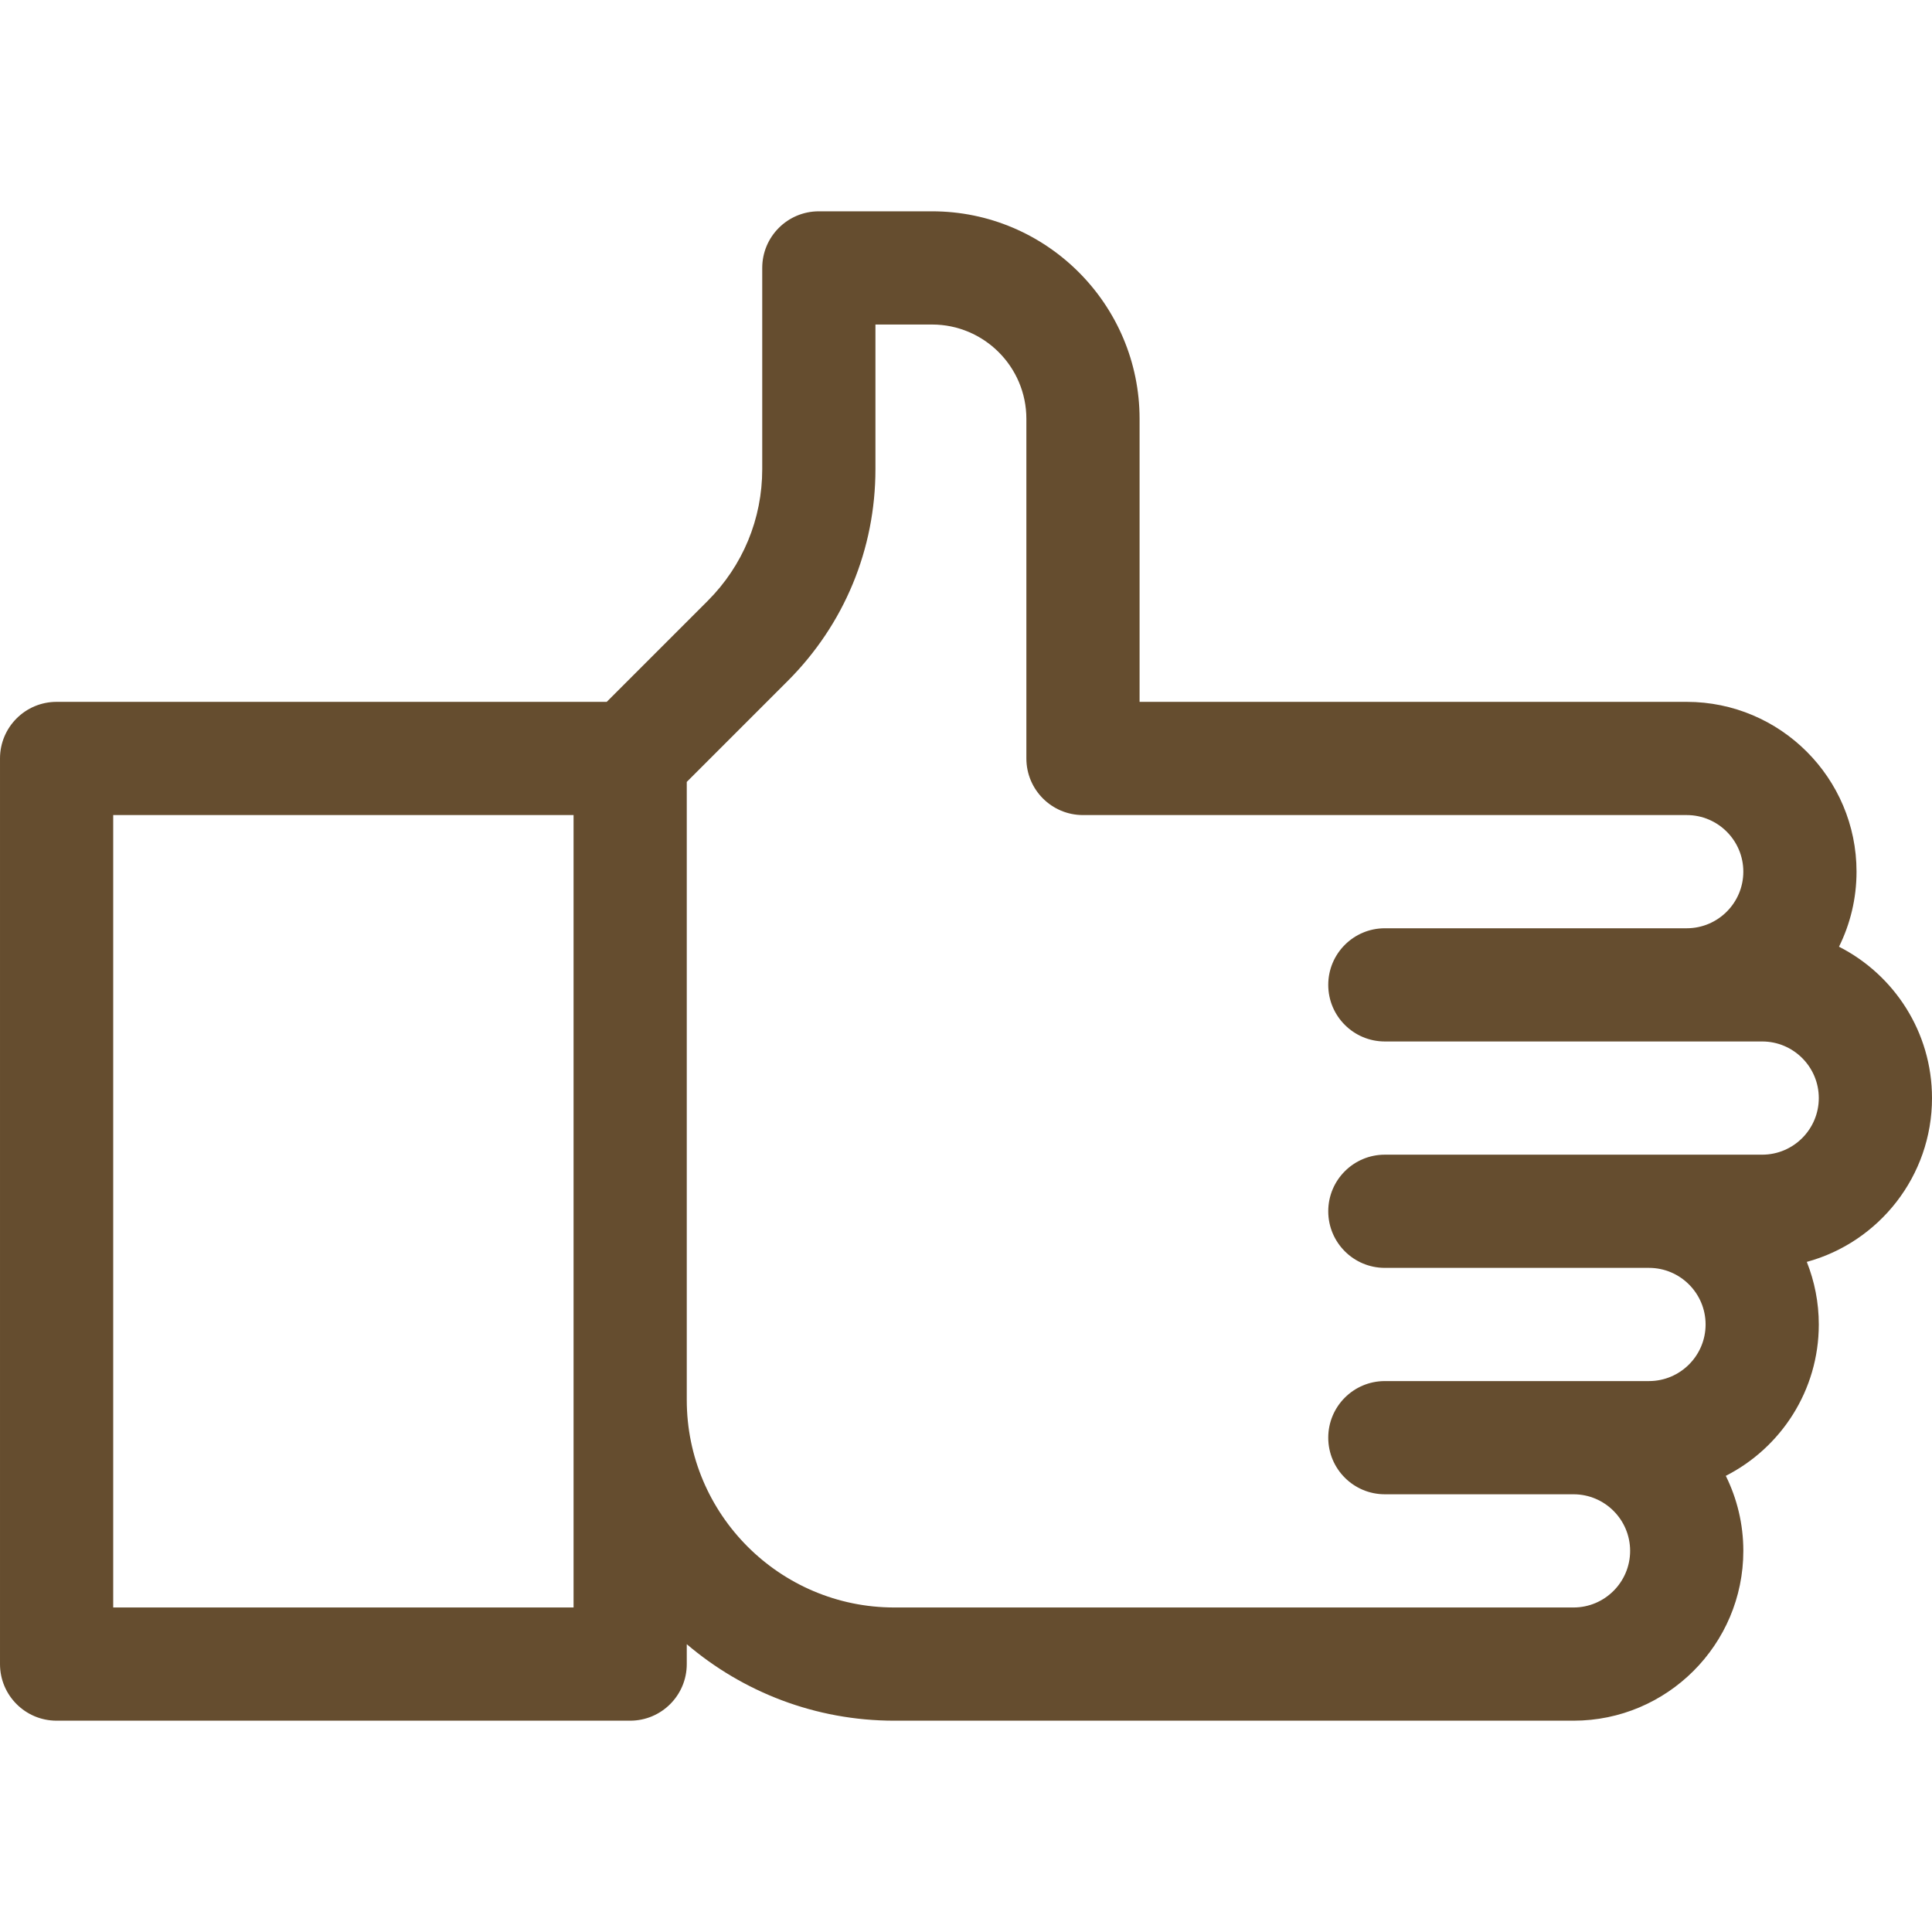 <?xml version="1.0"?>
<svg xmlns="http://www.w3.org/2000/svg" height="512px" viewBox="0 -56 512 512" width="512px"><g><path d="m512 235c0-17.488-10.035-32.672-24.645-40.113 2.969-6 4.645-12.75 4.645-19.887 0-24.812-20.188-45-45-45h-145v-75c0-30.328-24.672-55-55-55h-30c-8.285 0-15 6.715-15 15v53.324c0 13.195-5.137 25.602-14.469 34.93l-26.746 26.746h-145.785c-8.285 0-15 6.715-15 15v240c0 8.285 6.715 15 15 15h152c8.285 0 15-6.715 15-15v-5.27c14.836 12.625 34.039 20.27 55 20.27h180c24.812 0 45-20.188 45-45 0-7.137-1.676-13.887-4.645-19.887 14.609-7.441 24.645-22.625 24.645-40.113 0-5.855-1.137-11.449-3.18-16.586 19.094-5.203 33.18-22.691 33.18-43.414zm-360 135h-122v-210h122zm315-120h-100c-8.285 0-15 6.715-15 15s6.715 15 15 15h70c8.27 0 15 6.73 15 15s-6.73 15-15 15h-70c-8.285 0-15 6.715-15 15s6.715 15 15 15h50c8.27 0 15 6.73 15 15s-6.73 15-15 15h-180c-30.328 0-55-24.672-55-55v-163.785l26.746-26.746c14.996-14.996 23.254-34.934 23.254-56.145v-38.324h15c13.785 0 25 11.215 25 25v90c0 8.285 6.715 15 15 15h160c8.27 0 15 6.73 15 15s-6.73 15-15 15h-80c-8.285 0-15 6.715-15 15s6.715 15 15 15h100c8.27 0 15 6.73 15 15s-6.73 15-15 15zm0 0" data-original="#000000" class="active-path" data-old_color="#000000" fill="#654D2F"/></g> </svg>
